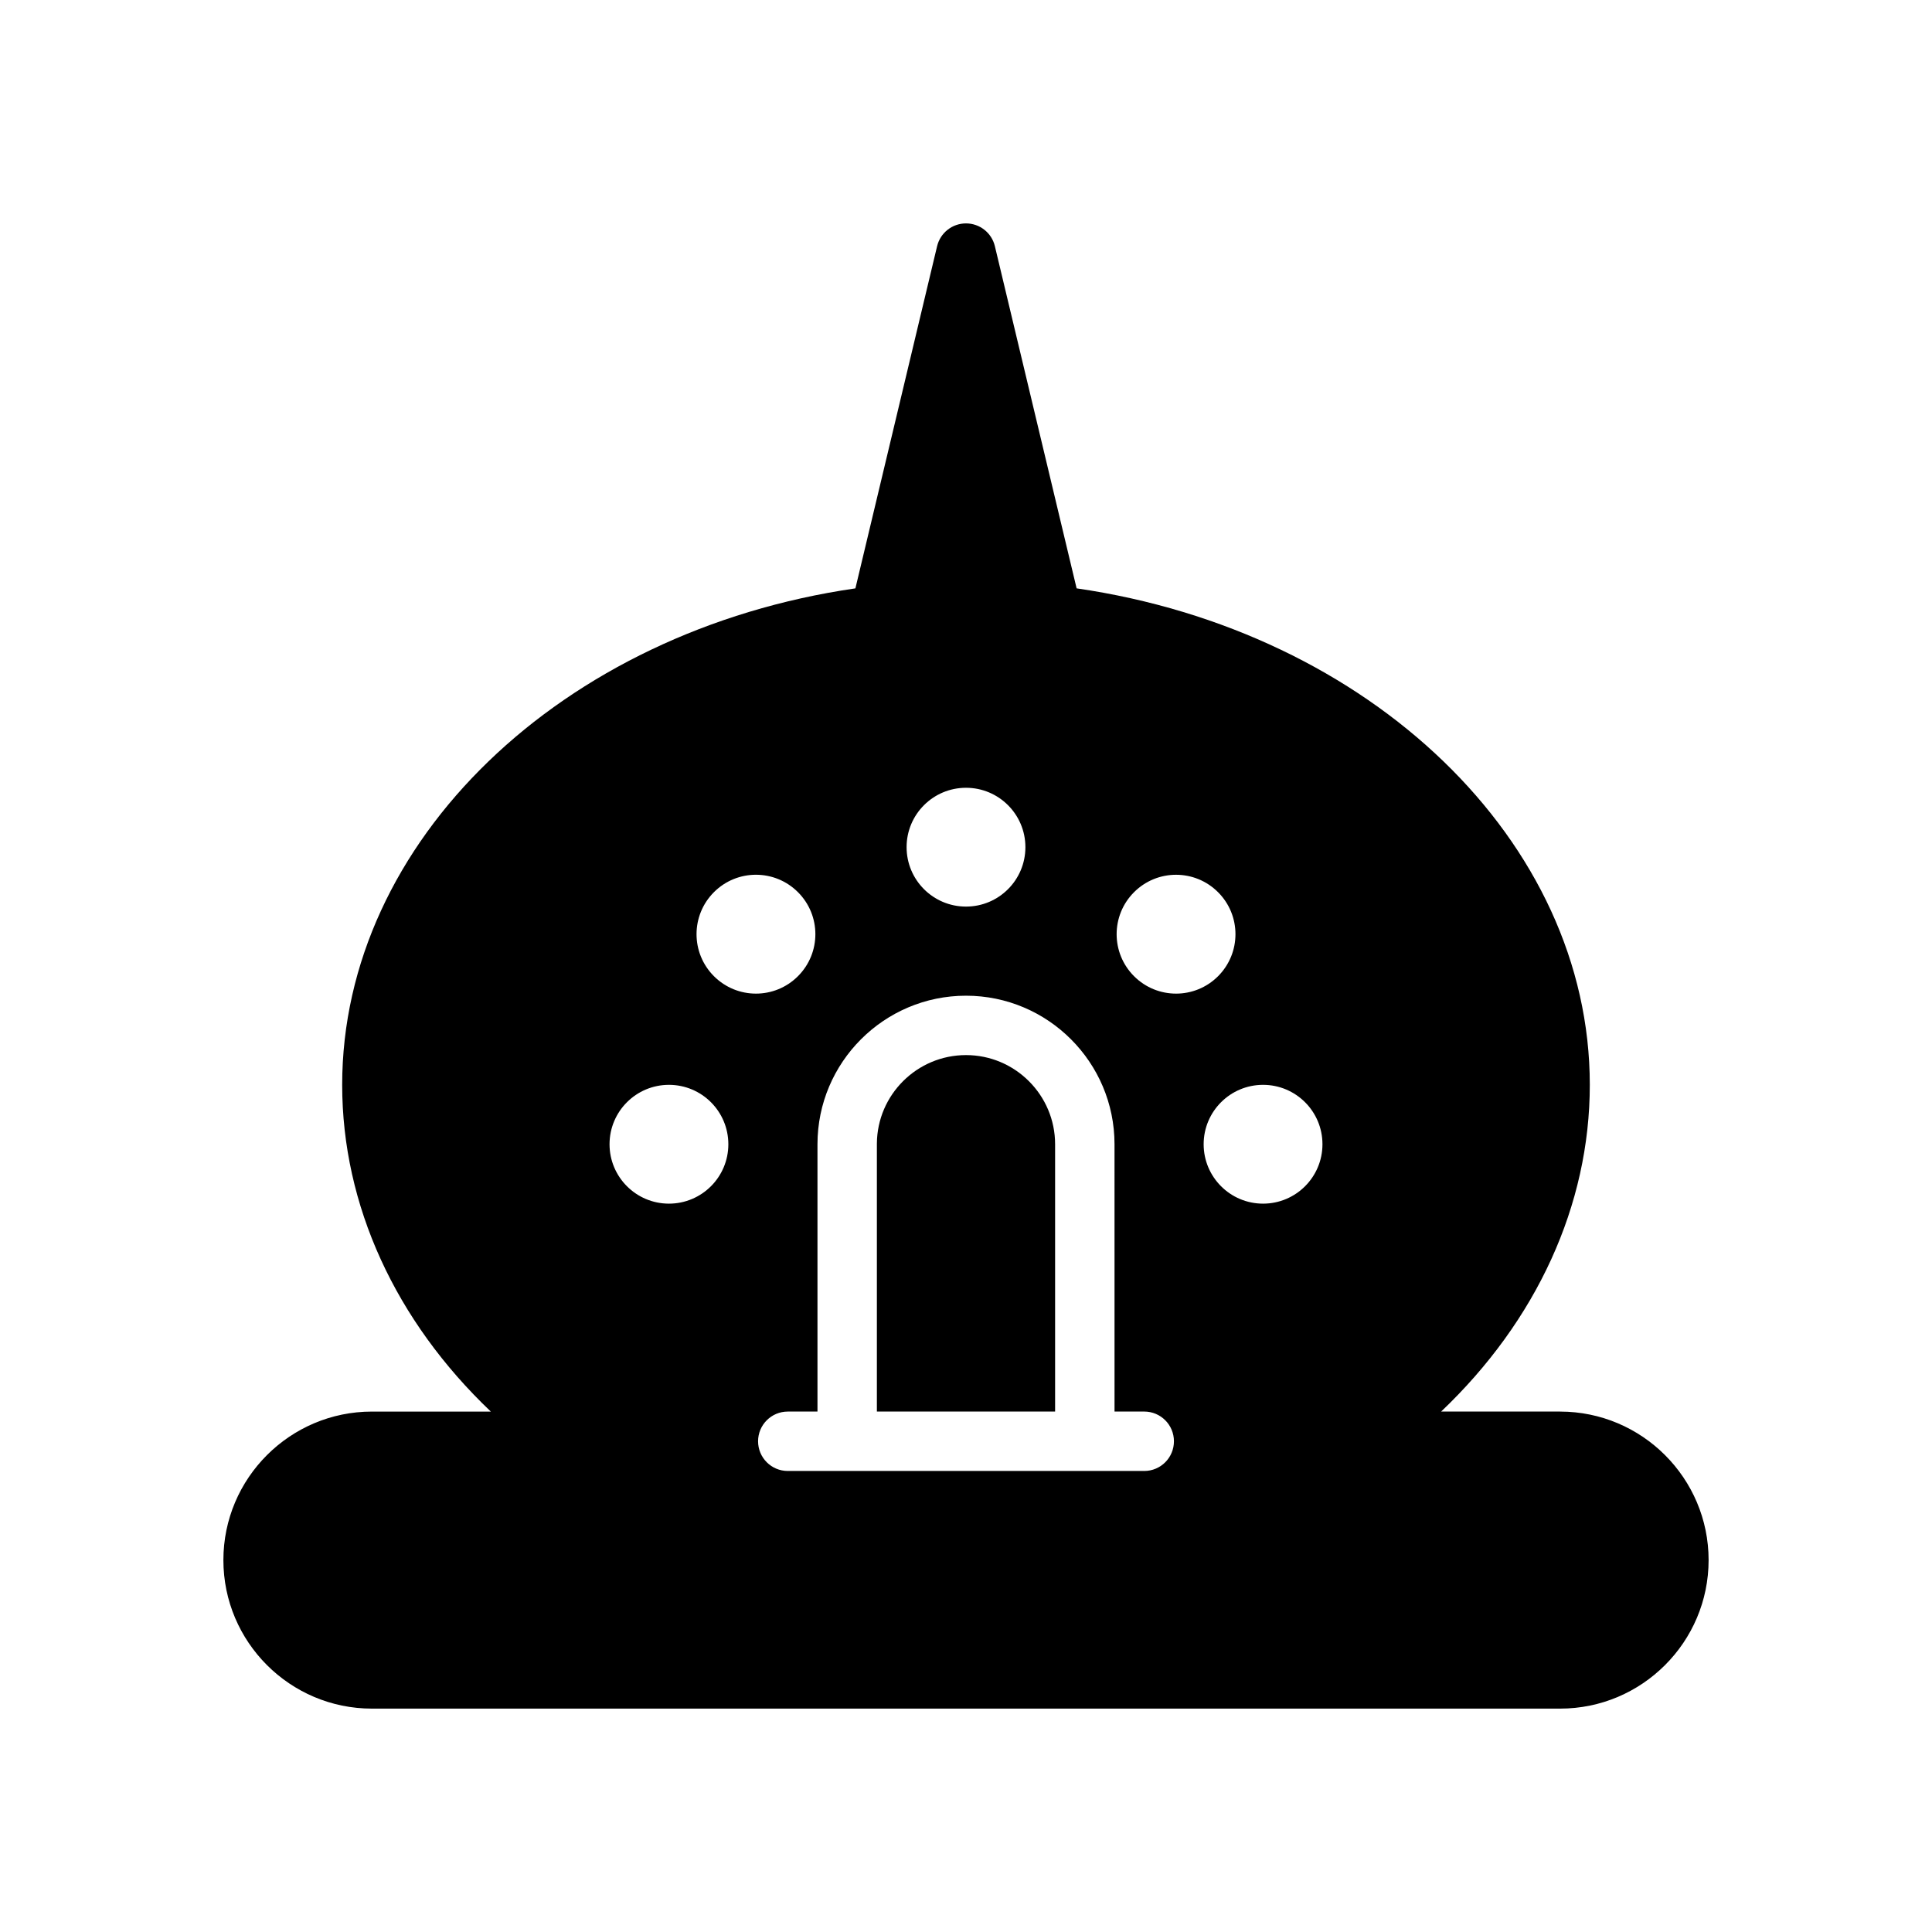 <?xml version="1.0" encoding="UTF-8"?>
<!-- Uploaded to: ICON Repo, www.iconrepo.com, Generator: ICON Repo Mixer Tools -->
<svg fill="#000000" width="800px" height="800px" version="1.1" viewBox="144 144 512 512" xmlns="http://www.w3.org/2000/svg">
 <g>
  <path d="m557.44 518.08h-31.527c25.27-24.039 39.402-54.672 39.402-86.59 0-64.48-58.078-120.26-136-131.57l-21.66-90.672c-0.848-3.551-4.012-6.043-7.656-6.043s-6.809 2.496-7.66 6.047l-21.648 90.672c-77.926 11.301-136.01 67.082-136.01 131.57 0 31.922 14.129 62.551 39.398 86.594l-31.52-0.004c-21.703 0-39.359 17.656-39.359 39.359s17.656 39.359 39.359 39.359h314.88c21.703 0 39.359-17.656 39.359-39.359s-17.66-39.359-39.363-39.359zm-157.44-165.31c8.699 0 15.742 7.055 15.742 15.742 0 8.699-7.047 15.742-15.742 15.742-8.699 0-15.742-7.055-15.742-15.742-0.004-8.695 7.051-15.742 15.742-15.742zm-78.723 110.21c-8.691 0-15.742-7.055-15.742-15.742 0-8.699 7.055-15.742 15.742-15.742 8.699 0 15.742 7.047 15.742 15.742 0.004 8.688-7.043 15.742-15.742 15.742zm11.926-60.277c-6.148-6.148-6.156-16.113 0-22.27s16.113-6.148 22.262 0c6.156 6.156 6.156 16.113 0 22.27-6.152 6.156-16.105 6.156-22.262 0zm114.03 131.12h-94.465c-4.344 0-7.871-3.519-7.871-7.871s3.527-7.871 7.871-7.871h7.871v-70.598-0.242c0-21.711 17.656-39.367 39.359-39.367s39.359 17.656 39.359 39.367l0.004 70.836h7.871c4.352 0 7.871 3.519 7.871 7.871 0 4.356-3.519 7.875-7.871 7.875zm-2.699-131.12c-6.148-6.148-6.156-16.113 0-22.262 6.148-6.156 16.113-6.156 22.262 0 6.156 6.156 6.148 16.113 0 22.27-6.148 6.148-16.113 6.148-22.262-0.008zm34.188 60.277c-8.691 0-15.742-7.055-15.742-15.742 0-8.699 7.055-15.742 15.742-15.742 8.699 0 15.742 7.047 15.742 15.742 0 8.688-7.043 15.742-15.742 15.742z"/>
  <path d="m400 423.61c-12.965 0-23.523 10.5-23.617 23.441v0.219 70.805h47.23v-70.84c0-13.02-10.594-23.625-23.613-23.625z"/>
 </g>
</svg>